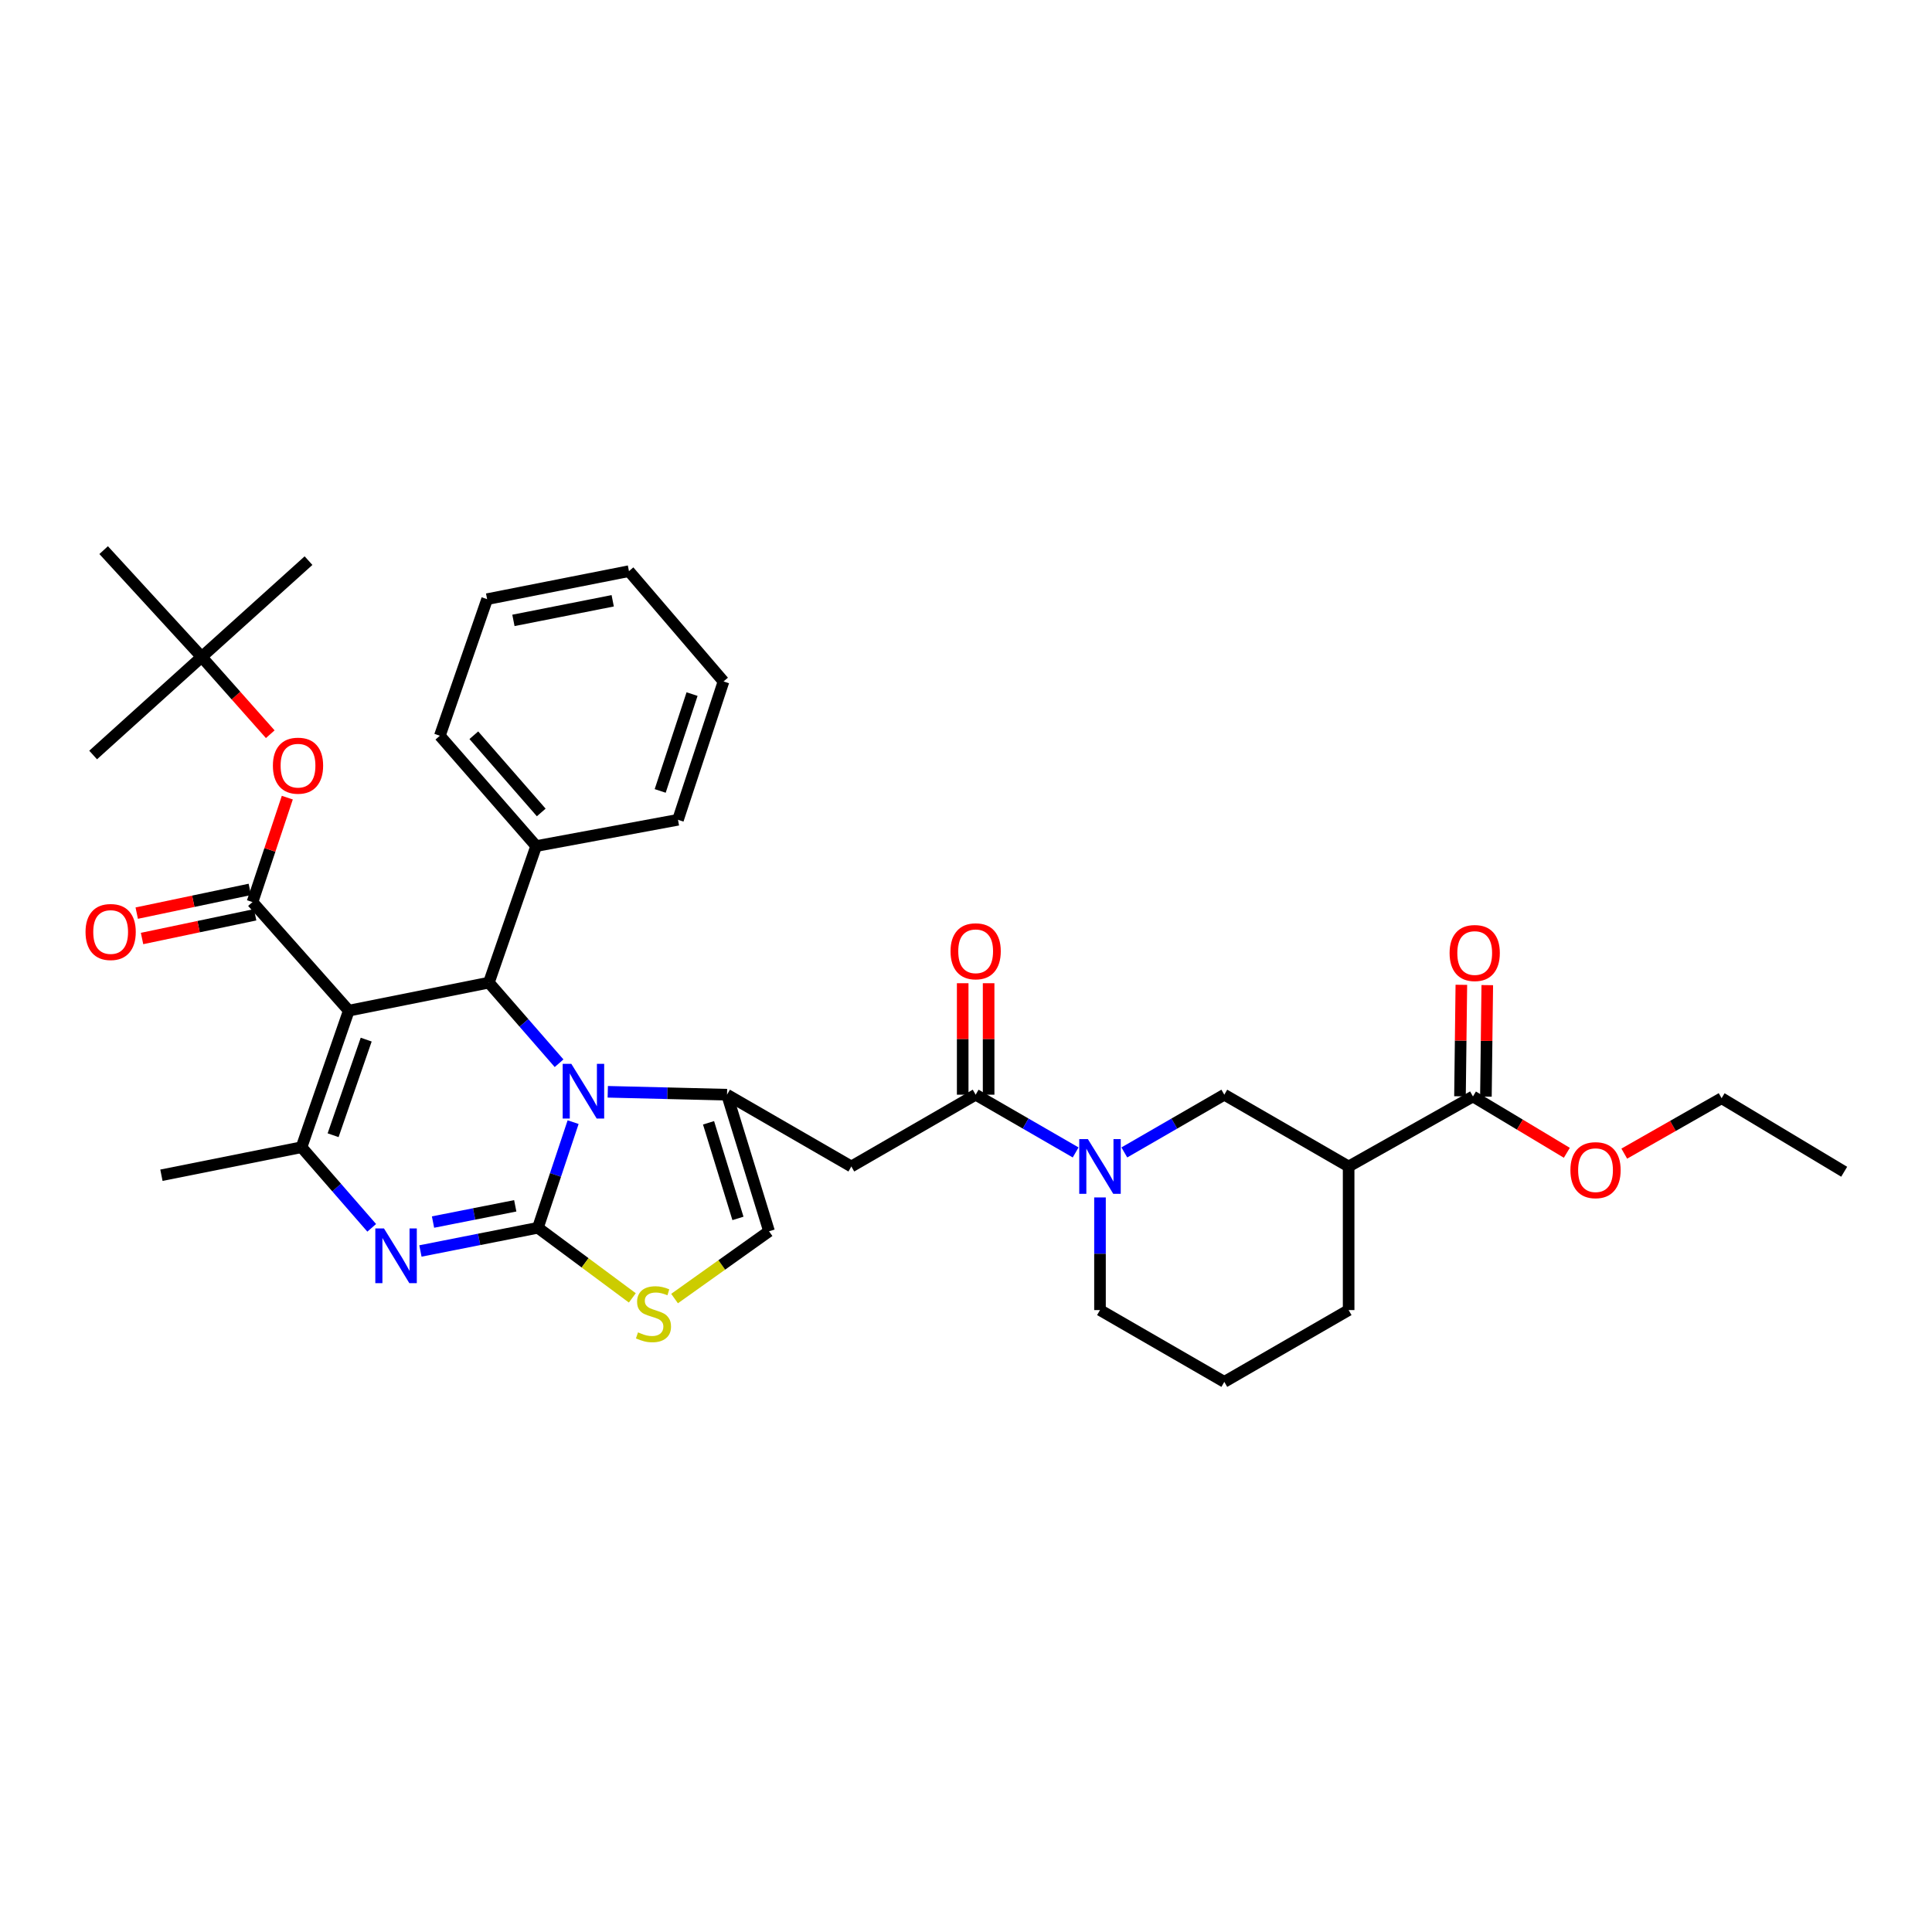 <?xml version='1.0' encoding='iso-8859-1'?>
<svg version='1.1' baseProfile='full'
              xmlns='http://www.w3.org/2000/svg'
                      xmlns:rdkit='http://www.rdkit.org/xml'
                      xmlns:xlink='http://www.w3.org/1999/xlink'
                  xml:space='preserve'
width='1000px' height='1000px' viewBox='0 0 1000 1000'>
<!-- END OF HEADER -->
<rect style='opacity:1.0;fill:#FFFFFF;stroke:none' width='1000' height='1000' x='0' y='0'> </rect>
<path class='bond-0' d='M 762.397,567.524 L 698.05,603.772' style='fill:none;fill-rule:evenodd;stroke:#000000;stroke-width:6px;stroke-linecap:butt;stroke-linejoin:miter;stroke-opacity:1' />
<path class='bond-1' d='M 762.397,567.524 L 786.695,582.102' style='fill:none;fill-rule:evenodd;stroke:#000000;stroke-width:6px;stroke-linecap:butt;stroke-linejoin:miter;stroke-opacity:1' />
<path class='bond-1' d='M 786.695,582.102 L 810.993,596.681' style='fill:none;fill-rule:evenodd;stroke:#FF0000;stroke-width:6px;stroke-linecap:butt;stroke-linejoin:miter;stroke-opacity:1' />
<path class='bond-2' d='M 769.107,567.606 L 769.46,538.753' style='fill:none;fill-rule:evenodd;stroke:#000000;stroke-width:6px;stroke-linecap:butt;stroke-linejoin:miter;stroke-opacity:1' />
<path class='bond-2' d='M 769.46,538.753 L 769.813,509.901' style='fill:none;fill-rule:evenodd;stroke:#FF0000;stroke-width:6px;stroke-linecap:butt;stroke-linejoin:miter;stroke-opacity:1' />
<path class='bond-2' d='M 755.688,567.442 L 756.041,538.589' style='fill:none;fill-rule:evenodd;stroke:#000000;stroke-width:6px;stroke-linecap:butt;stroke-linejoin:miter;stroke-opacity:1' />
<path class='bond-2' d='M 756.041,538.589 L 756.394,509.737' style='fill:none;fill-rule:evenodd;stroke:#FF0000;stroke-width:6px;stroke-linecap:butt;stroke-linejoin:miter;stroke-opacity:1' />
<path class='bond-3' d='M 504.999,566.614 L 530.878,581.556' style='fill:none;fill-rule:evenodd;stroke:#000000;stroke-width:6px;stroke-linecap:butt;stroke-linejoin:miter;stroke-opacity:1' />
<path class='bond-3' d='M 530.878,581.556 L 556.757,596.498' style='fill:none;fill-rule:evenodd;stroke:#0000FF;stroke-width:6px;stroke-linecap:butt;stroke-linejoin:miter;stroke-opacity:1' />
<path class='bond-4' d='M 511.709,566.614 L 511.709,537.765' style='fill:none;fill-rule:evenodd;stroke:#000000;stroke-width:6px;stroke-linecap:butt;stroke-linejoin:miter;stroke-opacity:1' />
<path class='bond-4' d='M 511.709,537.765 L 511.709,508.916' style='fill:none;fill-rule:evenodd;stroke:#FF0000;stroke-width:6px;stroke-linecap:butt;stroke-linejoin:miter;stroke-opacity:1' />
<path class='bond-4' d='M 498.289,566.614 L 498.289,537.765' style='fill:none;fill-rule:evenodd;stroke:#000000;stroke-width:6px;stroke-linecap:butt;stroke-linejoin:miter;stroke-opacity:1' />
<path class='bond-4' d='M 498.289,537.765 L 498.289,508.916' style='fill:none;fill-rule:evenodd;stroke:#FF0000;stroke-width:6px;stroke-linecap:butt;stroke-linejoin:miter;stroke-opacity:1' />
<path class='bond-5' d='M 504.999,566.614 L 440.652,603.772' style='fill:none;fill-rule:evenodd;stroke:#000000;stroke-width:6px;stroke-linecap:butt;stroke-linejoin:miter;stroke-opacity:1' />
<path class='bond-6' d='M 581.952,596.497 L 607.827,581.556' style='fill:none;fill-rule:evenodd;stroke:#0000FF;stroke-width:6px;stroke-linecap:butt;stroke-linejoin:miter;stroke-opacity:1' />
<path class='bond-6' d='M 607.827,581.556 L 633.702,566.614' style='fill:none;fill-rule:evenodd;stroke:#000000;stroke-width:6px;stroke-linecap:butt;stroke-linejoin:miter;stroke-opacity:1' />
<path class='bond-7' d='M 569.354,619.79 L 569.354,648.942' style='fill:none;fill-rule:evenodd;stroke:#0000FF;stroke-width:6px;stroke-linecap:butt;stroke-linejoin:miter;stroke-opacity:1' />
<path class='bond-7' d='M 569.354,648.942 L 569.354,678.095' style='fill:none;fill-rule:evenodd;stroke:#000000;stroke-width:6px;stroke-linecap:butt;stroke-linejoin:miter;stroke-opacity:1' />
<path class='bond-8' d='M 698.05,603.772 L 633.702,566.614' style='fill:none;fill-rule:evenodd;stroke:#000000;stroke-width:6px;stroke-linecap:butt;stroke-linejoin:miter;stroke-opacity:1' />
<path class='bond-9' d='M 698.05,603.772 L 698.05,678.095' style='fill:none;fill-rule:evenodd;stroke:#000000;stroke-width:6px;stroke-linecap:butt;stroke-linejoin:miter;stroke-opacity:1' />
<path class='bond-10' d='M 217.612,647.504 L 248.013,641.5' style='fill:none;fill-rule:evenodd;stroke:#0000FF;stroke-width:6px;stroke-linecap:butt;stroke-linejoin:miter;stroke-opacity:1' />
<path class='bond-10' d='M 248.013,641.5 L 278.415,635.495' style='fill:none;fill-rule:evenodd;stroke:#000000;stroke-width:6px;stroke-linecap:butt;stroke-linejoin:miter;stroke-opacity:1' />
<path class='bond-10' d='M 224.132,632.538 L 245.413,628.334' style='fill:none;fill-rule:evenodd;stroke:#0000FF;stroke-width:6px;stroke-linecap:butt;stroke-linejoin:miter;stroke-opacity:1' />
<path class='bond-10' d='M 245.413,628.334 L 266.694,624.131' style='fill:none;fill-rule:evenodd;stroke:#000000;stroke-width:6px;stroke-linecap:butt;stroke-linejoin:miter;stroke-opacity:1' />
<path class='bond-11' d='M 192.398,635.524 L 174.231,614.664' style='fill:none;fill-rule:evenodd;stroke:#0000FF;stroke-width:6px;stroke-linecap:butt;stroke-linejoin:miter;stroke-opacity:1' />
<path class='bond-11' d='M 174.231,614.664 L 156.064,593.804' style='fill:none;fill-rule:evenodd;stroke:#000000;stroke-width:6px;stroke-linecap:butt;stroke-linejoin:miter;stroke-opacity:1' />
<path class='bond-12' d='M 253.044,508.611 L 271.211,529.471' style='fill:none;fill-rule:evenodd;stroke:#000000;stroke-width:6px;stroke-linecap:butt;stroke-linejoin:miter;stroke-opacity:1' />
<path class='bond-12' d='M 271.211,529.471 L 289.378,550.331' style='fill:none;fill-rule:evenodd;stroke:#0000FF;stroke-width:6px;stroke-linecap:butt;stroke-linejoin:miter;stroke-opacity:1' />
<path class='bond-13' d='M 253.044,508.611 L 180.533,523.112' style='fill:none;fill-rule:evenodd;stroke:#000000;stroke-width:6px;stroke-linecap:butt;stroke-linejoin:miter;stroke-opacity:1' />
<path class='bond-14' d='M 253.044,508.611 L 277.512,437.919' style='fill:none;fill-rule:evenodd;stroke:#000000;stroke-width:6px;stroke-linecap:butt;stroke-linejoin:miter;stroke-opacity:1' />
<path class='bond-15' d='M 180.533,523.112 L 130.686,466.92' style='fill:none;fill-rule:evenodd;stroke:#000000;stroke-width:6px;stroke-linecap:butt;stroke-linejoin:miter;stroke-opacity:1' />
<path class='bond-16' d='M 180.533,523.112 L 156.064,593.804' style='fill:none;fill-rule:evenodd;stroke:#000000;stroke-width:6px;stroke-linecap:butt;stroke-linejoin:miter;stroke-opacity:1' />
<path class='bond-16' d='M 189.544,538.105 L 172.416,587.59' style='fill:none;fill-rule:evenodd;stroke:#000000;stroke-width:6px;stroke-linecap:butt;stroke-linejoin:miter;stroke-opacity:1' />
<path class='bond-17' d='M 156.064,593.804 L 83.553,608.305' style='fill:none;fill-rule:evenodd;stroke:#000000;stroke-width:6px;stroke-linecap:butt;stroke-linejoin:miter;stroke-opacity:1' />
<path class='bond-18' d='M 296.64,580.825 L 287.527,608.16' style='fill:none;fill-rule:evenodd;stroke:#0000FF;stroke-width:6px;stroke-linecap:butt;stroke-linejoin:miter;stroke-opacity:1' />
<path class='bond-18' d='M 287.527,608.16 L 278.415,635.495' style='fill:none;fill-rule:evenodd;stroke:#000000;stroke-width:6px;stroke-linecap:butt;stroke-linejoin:miter;stroke-opacity:1' />
<path class='bond-19' d='M 314.58,565.109 L 345.442,565.862' style='fill:none;fill-rule:evenodd;stroke:#0000FF;stroke-width:6px;stroke-linecap:butt;stroke-linejoin:miter;stroke-opacity:1' />
<path class='bond-19' d='M 345.442,565.862 L 376.304,566.614' style='fill:none;fill-rule:evenodd;stroke:#000000;stroke-width:6px;stroke-linecap:butt;stroke-linejoin:miter;stroke-opacity:1' />
<path class='bond-20' d='M 278.415,635.495 L 302.854,653.639' style='fill:none;fill-rule:evenodd;stroke:#000000;stroke-width:6px;stroke-linecap:butt;stroke-linejoin:miter;stroke-opacity:1' />
<path class='bond-20' d='M 302.854,653.639 L 327.294,671.783' style='fill:none;fill-rule:evenodd;stroke:#CCCC00;stroke-width:6px;stroke-linecap:butt;stroke-linejoin:miter;stroke-opacity:1' />
<path class='bond-21' d='M 349.153,672.132 L 373.602,654.719' style='fill:none;fill-rule:evenodd;stroke:#CCCC00;stroke-width:6px;stroke-linecap:butt;stroke-linejoin:miter;stroke-opacity:1' />
<path class='bond-21' d='M 373.602,654.719 L 398.051,637.306' style='fill:none;fill-rule:evenodd;stroke:#000000;stroke-width:6px;stroke-linecap:butt;stroke-linejoin:miter;stroke-opacity:1' />
<path class='bond-22' d='M 398.051,637.306 L 376.304,566.614' style='fill:none;fill-rule:evenodd;stroke:#000000;stroke-width:6px;stroke-linecap:butt;stroke-linejoin:miter;stroke-opacity:1' />
<path class='bond-22' d='M 381.963,630.648 L 366.74,581.164' style='fill:none;fill-rule:evenodd;stroke:#000000;stroke-width:6px;stroke-linecap:butt;stroke-linejoin:miter;stroke-opacity:1' />
<path class='bond-23' d='M 376.304,566.614 L 440.652,603.772' style='fill:none;fill-rule:evenodd;stroke:#000000;stroke-width:6px;stroke-linecap:butt;stroke-linejoin:miter;stroke-opacity:1' />
<path class='bond-24' d='M 277.512,437.919 L 227.666,380.818' style='fill:none;fill-rule:evenodd;stroke:#000000;stroke-width:6px;stroke-linecap:butt;stroke-linejoin:miter;stroke-opacity:1' />
<path class='bond-24' d='M 280.145,420.528 L 245.252,380.558' style='fill:none;fill-rule:evenodd;stroke:#000000;stroke-width:6px;stroke-linecap:butt;stroke-linejoin:miter;stroke-opacity:1' />
<path class='bond-25' d='M 277.512,437.919 L 350.926,424.32' style='fill:none;fill-rule:evenodd;stroke:#000000;stroke-width:6px;stroke-linecap:butt;stroke-linejoin:miter;stroke-opacity:1' />
<path class='bond-26' d='M 130.686,466.92 L 139.698,439.886' style='fill:none;fill-rule:evenodd;stroke:#000000;stroke-width:6px;stroke-linecap:butt;stroke-linejoin:miter;stroke-opacity:1' />
<path class='bond-26' d='M 139.698,439.886 L 148.711,412.851' style='fill:none;fill-rule:evenodd;stroke:#FF0000;stroke-width:6px;stroke-linecap:butt;stroke-linejoin:miter;stroke-opacity:1' />
<path class='bond-27' d='M 129.308,460.353 L 100.039,466.494' style='fill:none;fill-rule:evenodd;stroke:#000000;stroke-width:6px;stroke-linecap:butt;stroke-linejoin:miter;stroke-opacity:1' />
<path class='bond-27' d='M 100.039,466.494 L 70.77,472.635' style='fill:none;fill-rule:evenodd;stroke:#FF0000;stroke-width:6px;stroke-linecap:butt;stroke-linejoin:miter;stroke-opacity:1' />
<path class='bond-27' d='M 132.063,473.487 L 102.794,479.628' style='fill:none;fill-rule:evenodd;stroke:#000000;stroke-width:6px;stroke-linecap:butt;stroke-linejoin:miter;stroke-opacity:1' />
<path class='bond-27' d='M 102.794,479.628 L 73.525,485.769' style='fill:none;fill-rule:evenodd;stroke:#FF0000;stroke-width:6px;stroke-linecap:butt;stroke-linejoin:miter;stroke-opacity:1' />
<path class='bond-28' d='M 139.883,380.03 L 122.14,360.03' style='fill:none;fill-rule:evenodd;stroke:#FF0000;stroke-width:6px;stroke-linecap:butt;stroke-linejoin:miter;stroke-opacity:1' />
<path class='bond-28' d='M 122.14,360.03 L 104.398,340.029' style='fill:none;fill-rule:evenodd;stroke:#000000;stroke-width:6px;stroke-linecap:butt;stroke-linejoin:miter;stroke-opacity:1' />
<path class='bond-29' d='M 227.666,380.818 L 252.134,310.126' style='fill:none;fill-rule:evenodd;stroke:#000000;stroke-width:6px;stroke-linecap:butt;stroke-linejoin:miter;stroke-opacity:1' />
<path class='bond-30' d='M 350.926,424.32 L 374.492,352.718' style='fill:none;fill-rule:evenodd;stroke:#000000;stroke-width:6px;stroke-linecap:butt;stroke-linejoin:miter;stroke-opacity:1' />
<path class='bond-30' d='M 341.714,409.384 L 358.21,359.263' style='fill:none;fill-rule:evenodd;stroke:#000000;stroke-width:6px;stroke-linecap:butt;stroke-linejoin:miter;stroke-opacity:1' />
<path class='bond-31' d='M 104.398,340.029 L 53.649,284.747' style='fill:none;fill-rule:evenodd;stroke:#000000;stroke-width:6px;stroke-linecap:butt;stroke-linejoin:miter;stroke-opacity:1' />
<path class='bond-32' d='M 104.398,340.029 L 48.206,390.786' style='fill:none;fill-rule:evenodd;stroke:#000000;stroke-width:6px;stroke-linecap:butt;stroke-linejoin:miter;stroke-opacity:1' />
<path class='bond-33' d='M 104.398,340.029 L 159.687,290.182' style='fill:none;fill-rule:evenodd;stroke:#000000;stroke-width:6px;stroke-linecap:butt;stroke-linejoin:miter;stroke-opacity:1' />
<path class='bond-34' d='M 252.134,310.126 L 325.548,295.625' style='fill:none;fill-rule:evenodd;stroke:#000000;stroke-width:6px;stroke-linecap:butt;stroke-linejoin:miter;stroke-opacity:1' />
<path class='bond-34' d='M 265.747,321.116 L 317.136,310.965' style='fill:none;fill-rule:evenodd;stroke:#000000;stroke-width:6px;stroke-linecap:butt;stroke-linejoin:miter;stroke-opacity:1' />
<path class='bond-35' d='M 374.492,352.718 L 325.548,295.625' style='fill:none;fill-rule:evenodd;stroke:#000000;stroke-width:6px;stroke-linecap:butt;stroke-linejoin:miter;stroke-opacity:1' />
<path class='bond-36' d='M 840.72,597.118 L 865.91,582.772' style='fill:none;fill-rule:evenodd;stroke:#FF0000;stroke-width:6px;stroke-linecap:butt;stroke-linejoin:miter;stroke-opacity:1' />
<path class='bond-36' d='M 865.91,582.772 L 891.1,568.426' style='fill:none;fill-rule:evenodd;stroke:#000000;stroke-width:6px;stroke-linecap:butt;stroke-linejoin:miter;stroke-opacity:1' />
<path class='bond-37' d='M 698.05,678.095 L 633.702,715.253' style='fill:none;fill-rule:evenodd;stroke:#000000;stroke-width:6px;stroke-linecap:butt;stroke-linejoin:miter;stroke-opacity:1' />
<path class='bond-38' d='M 569.354,678.095 L 633.702,715.253' style='fill:none;fill-rule:evenodd;stroke:#000000;stroke-width:6px;stroke-linecap:butt;stroke-linejoin:miter;stroke-opacity:1' />
<path class='bond-39' d='M 891.1,568.426 L 954.545,606.493' style='fill:none;fill-rule:evenodd;stroke:#000000;stroke-width:6px;stroke-linecap:butt;stroke-linejoin:miter;stroke-opacity:1' />
<path  class='atom-2' d='M 563.094 589.612
L 572.374 604.612
Q 573.294 606.092, 574.774 608.772
Q 576.254 611.452, 576.334 611.612
L 576.334 589.612
L 580.094 589.612
L 580.094 617.932
L 576.214 617.932
L 566.254 601.532
Q 565.094 599.612, 563.854 597.412
Q 562.654 595.212, 562.294 594.532
L 562.294 617.932
L 558.614 617.932
L 558.614 589.612
L 563.094 589.612
' fill='#0000FF'/>
<path  class='atom-3' d='M 491.999 492.379
Q 491.999 485.579, 495.359 481.779
Q 498.719 477.979, 504.999 477.979
Q 511.279 477.979, 514.639 481.779
Q 517.999 485.579, 517.999 492.379
Q 517.999 499.259, 514.599 503.179
Q 511.199 507.059, 504.999 507.059
Q 498.759 507.059, 495.359 503.179
Q 491.999 499.299, 491.999 492.379
M 504.999 503.859
Q 509.319 503.859, 511.639 500.979
Q 513.999 498.059, 513.999 492.379
Q 513.999 486.819, 511.639 484.019
Q 509.319 481.179, 504.999 481.179
Q 500.679 481.179, 498.319 483.979
Q 495.999 486.779, 495.999 492.379
Q 495.999 498.099, 498.319 500.979
Q 500.679 503.859, 504.999 503.859
' fill='#FF0000'/>
<path  class='atom-5' d='M 198.741 635.835
L 208.021 650.835
Q 208.941 652.315, 210.421 654.995
Q 211.901 657.675, 211.981 657.835
L 211.981 635.835
L 215.741 635.835
L 215.741 664.155
L 211.861 664.155
L 201.901 647.755
Q 200.741 645.835, 199.501 643.635
Q 198.301 641.435, 197.941 640.755
L 197.941 664.155
L 194.261 664.155
L 194.261 635.835
L 198.741 635.835
' fill='#0000FF'/>
<path  class='atom-9' d='M 295.721 550.642
L 305.001 565.642
Q 305.921 567.122, 307.401 569.802
Q 308.881 572.482, 308.961 572.642
L 308.961 550.642
L 312.721 550.642
L 312.721 578.962
L 308.841 578.962
L 298.881 562.562
Q 297.721 560.642, 296.481 558.442
Q 295.281 556.242, 294.921 555.562
L 294.921 578.962
L 291.241 578.962
L 291.241 550.642
L 295.721 550.642
' fill='#0000FF'/>
<path  class='atom-11' d='M 330.237 689.626
Q 330.557 689.746, 331.877 690.306
Q 333.197 690.866, 334.637 691.226
Q 336.117 691.546, 337.557 691.546
Q 340.237 691.546, 341.797 690.266
Q 343.357 688.946, 343.357 686.666
Q 343.357 685.106, 342.557 684.146
Q 341.797 683.186, 340.597 682.666
Q 339.397 682.146, 337.397 681.546
Q 334.877 680.786, 333.357 680.066
Q 331.877 679.346, 330.797 677.826
Q 329.757 676.306, 329.757 673.746
Q 329.757 670.186, 332.157 667.986
Q 334.597 665.786, 339.397 665.786
Q 342.677 665.786, 346.397 667.346
L 345.477 670.426
Q 342.077 669.026, 339.517 669.026
Q 336.757 669.026, 335.237 670.186
Q 333.717 671.306, 333.757 673.266
Q 333.757 674.786, 334.517 675.706
Q 335.317 676.626, 336.437 677.146
Q 337.597 677.666, 339.517 678.266
Q 342.077 679.066, 343.597 679.866
Q 345.117 680.666, 346.197 682.306
Q 347.317 683.906, 347.317 686.666
Q 347.317 690.586, 344.677 692.706
Q 342.077 694.786, 337.717 694.786
Q 335.197 694.786, 333.277 694.226
Q 331.397 693.706, 329.157 692.786
L 330.237 689.626
' fill='#CCCC00'/>
<path  class='atom-17' d='M 141.252 396.308
Q 141.252 389.508, 144.612 385.708
Q 147.972 381.908, 154.252 381.908
Q 160.532 381.908, 163.892 385.708
Q 167.252 389.508, 167.252 396.308
Q 167.252 403.188, 163.852 407.108
Q 160.452 410.988, 154.252 410.988
Q 148.012 410.988, 144.612 407.108
Q 141.252 403.228, 141.252 396.308
M 154.252 407.788
Q 158.572 407.788, 160.892 404.908
Q 163.252 401.988, 163.252 396.308
Q 163.252 390.748, 160.892 387.948
Q 158.572 385.108, 154.252 385.108
Q 149.932 385.108, 147.572 387.908
Q 145.252 390.708, 145.252 396.308
Q 145.252 402.028, 147.572 404.908
Q 149.932 407.788, 154.252 407.788
' fill='#FF0000'/>
<path  class='atom-18' d='M 44.272 482.403
Q 44.272 475.603, 47.632 471.803
Q 50.992 468.003, 57.272 468.003
Q 63.552 468.003, 66.912 471.803
Q 70.272 475.603, 70.272 482.403
Q 70.272 489.283, 66.872 493.203
Q 63.472 497.083, 57.272 497.083
Q 51.032 497.083, 47.632 493.203
Q 44.272 489.323, 44.272 482.403
M 57.272 493.883
Q 61.592 493.883, 63.912 491.003
Q 66.272 488.083, 66.272 482.403
Q 66.272 476.843, 63.912 474.043
Q 61.592 471.203, 57.272 471.203
Q 52.952 471.203, 50.592 474.003
Q 48.272 476.803, 48.272 482.403
Q 48.272 488.123, 50.592 491.003
Q 52.952 493.883, 57.272 493.883
' fill='#FF0000'/>
<path  class='atom-29' d='M 812.843 605.671
Q 812.843 598.871, 816.203 595.071
Q 819.563 591.271, 825.843 591.271
Q 832.123 591.271, 835.483 595.071
Q 838.843 598.871, 838.843 605.671
Q 838.843 612.551, 835.443 616.471
Q 832.043 620.351, 825.843 620.351
Q 819.603 620.351, 816.203 616.471
Q 812.843 612.591, 812.843 605.671
M 825.843 617.151
Q 830.163 617.151, 832.483 614.271
Q 834.843 611.351, 834.843 605.671
Q 834.843 600.111, 832.483 597.311
Q 830.163 594.471, 825.843 594.471
Q 821.523 594.471, 819.163 597.271
Q 816.843 600.071, 816.843 605.671
Q 816.843 611.391, 819.163 614.271
Q 821.523 617.151, 825.843 617.151
' fill='#FF0000'/>
<path  class='atom-30' d='M 750.307 493.281
Q 750.307 486.481, 753.667 482.681
Q 757.027 478.881, 763.307 478.881
Q 769.587 478.881, 772.947 482.681
Q 776.307 486.481, 776.307 493.281
Q 776.307 500.161, 772.907 504.081
Q 769.507 507.961, 763.307 507.961
Q 757.067 507.961, 753.667 504.081
Q 750.307 500.201, 750.307 493.281
M 763.307 504.761
Q 767.627 504.761, 769.947 501.881
Q 772.307 498.961, 772.307 493.281
Q 772.307 487.721, 769.947 484.921
Q 767.627 482.081, 763.307 482.081
Q 758.987 482.081, 756.627 484.881
Q 754.307 487.681, 754.307 493.281
Q 754.307 499.001, 756.627 501.881
Q 758.987 504.761, 763.307 504.761
' fill='#FF0000'/>
</svg>
